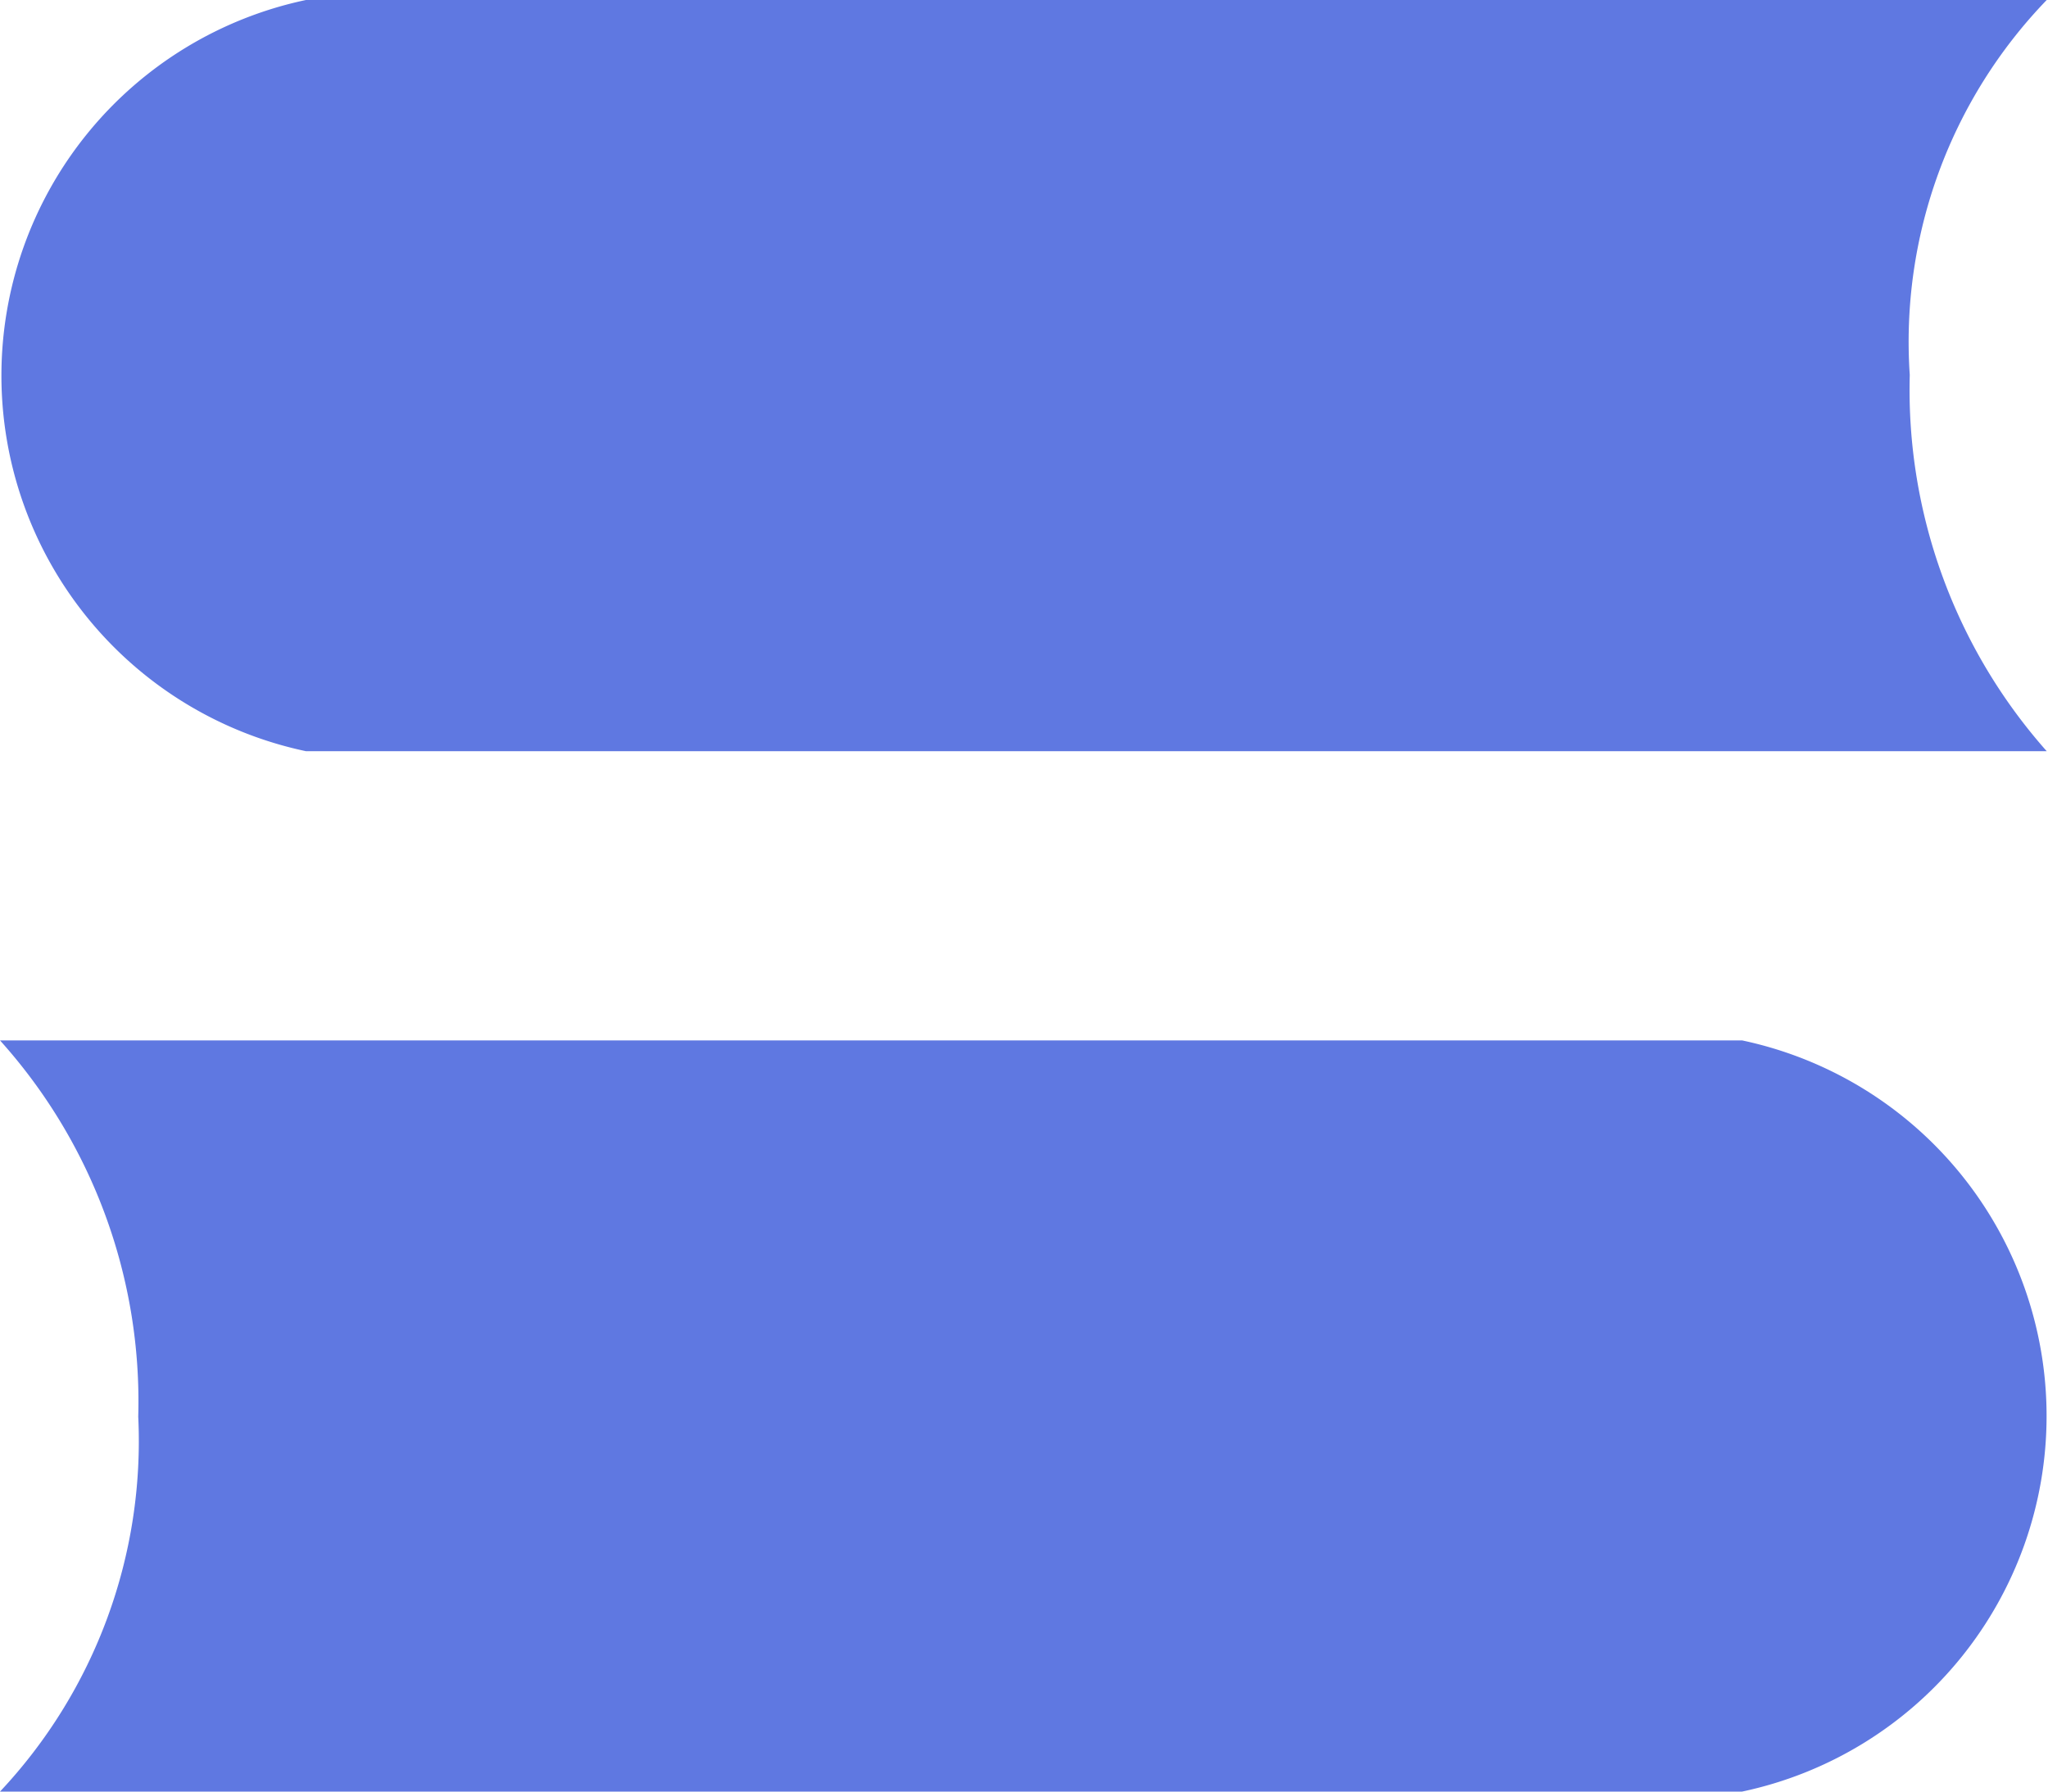 <svg xmlns="http://www.w3.org/2000/svg" width="16" height="14" viewBox="0 0 16 14">
  <defs>
    <style>
      .cls-1 {
        fill: #5f78e1;
        fill-rule: evenodd;
      }
    </style>
  </defs>
  <path id="形状_1607" data-name="形状 1607" class="cls-1" d="M5523,1749a4,4,0,0,0,1.08-2.93,4.219,4.219,0,0,0-1.08-2.94h13.61a3,3,0,0,1,0,5.87H5523Zm14.92-11.07a4.257,4.257,0,0,0,1.07,2.94h-13.6a3,3,0,0,1,0-5.87h13.6a3.845,3.845,0,0,0-1.07,2.93h0Zm0,0" transform="translate(-5523 -1735)"/>
</svg>
